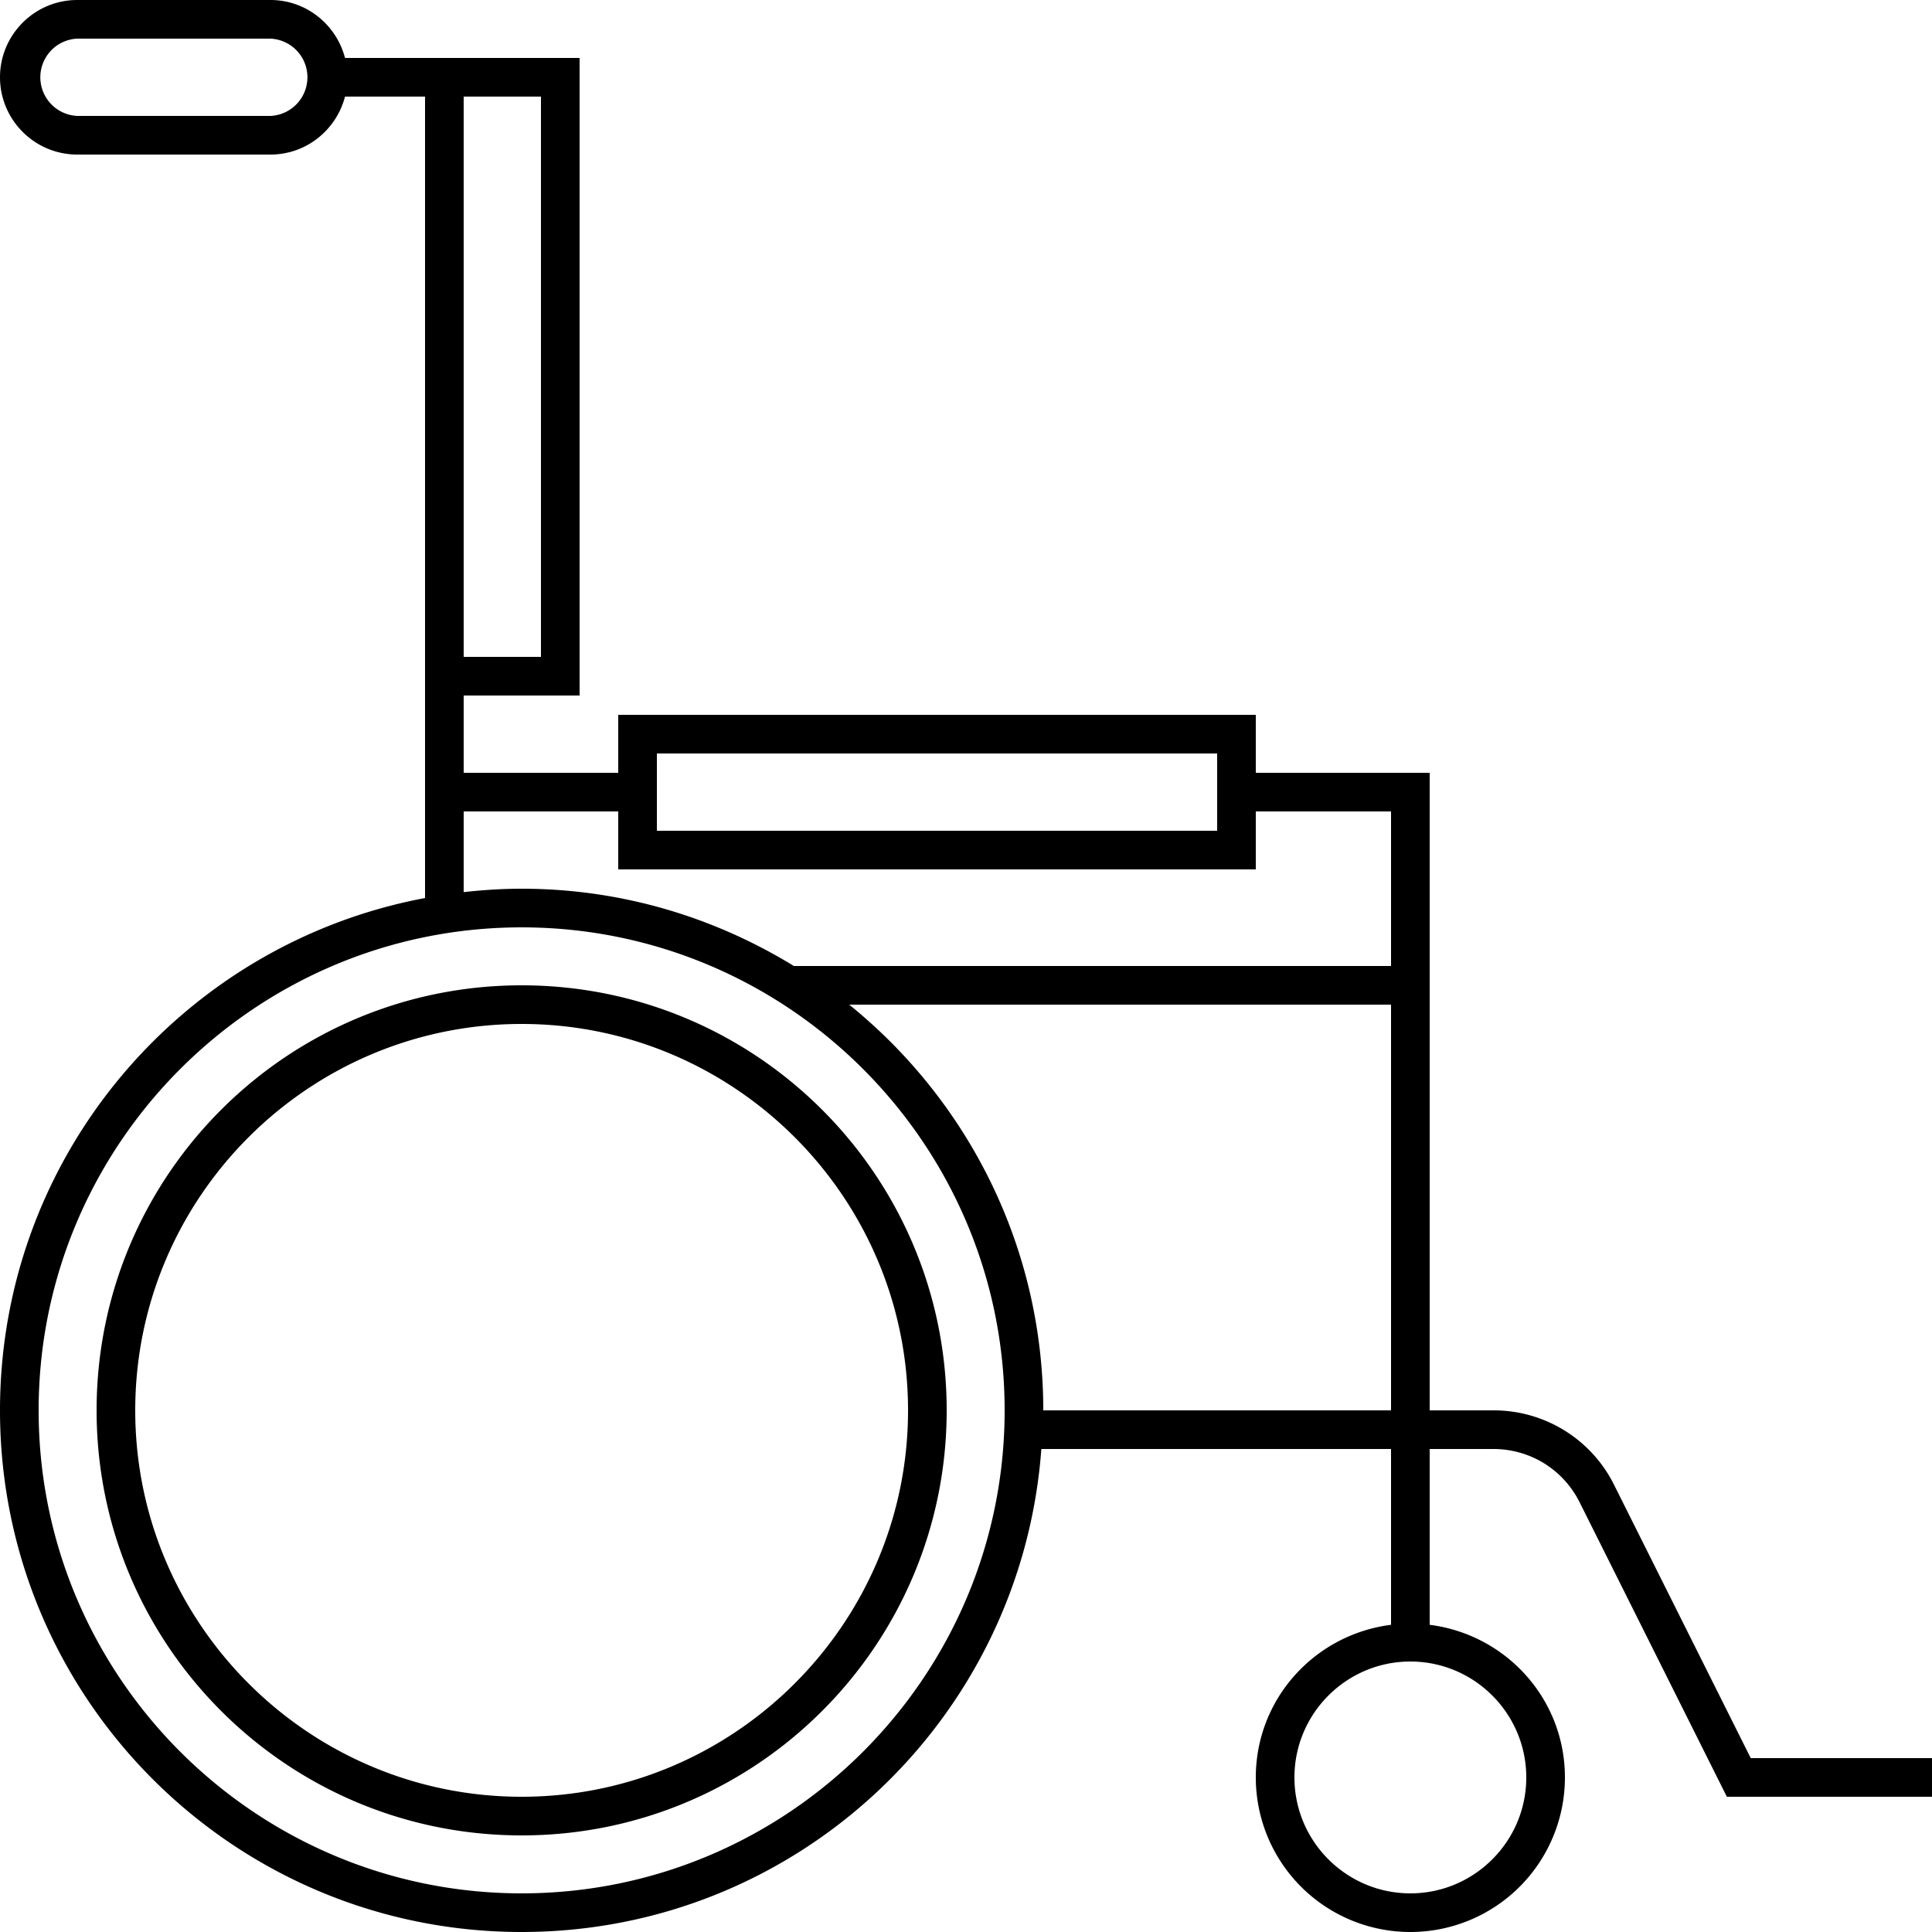<?xml version="1.0" encoding="UTF-8"?> <svg xmlns="http://www.w3.org/2000/svg" width="50" height="50"><path d="M13.5 25.5c-6.075 0-11 4.925-11 11s4.925 11 11 11 11-4.925 11-11-4.925-11-11-11m0 21c-5.514 0-10-4.486-10-10s4.486-10 10-10 10 4.486 10 10-4.486 10-10 10m31.809-1-3.533-7.065a3.478 3.478 0 0 0-3.13-1.935H37V20h-4.5v-1.5H16V20h-4v-2h3V1.5H8.929C8.705.64 7.929 0 7 0H2C.897 0 0 .897 0 2s.897 2 2 2h5c.929 0 1.705-.64 1.929-1.5H11v20.741C4.74 24.414 0 29.899 0 36.5 0 43.956 6.044 50 13.5 50c7.118 0 12.936-5.513 13.45-12.5H36v4.55c-1.97.249-3.5 1.912-3.5 3.95a4 4 0 0 0 8 0c0-2.038-1.53-3.701-3.5-3.95V37.5h1.646c.954 0 1.81.529 2.236 1.382l3.809 7.618H50v-1h-4.691ZM12 2.5h2V17h-2V2.5ZM7 3H2a1.001 1.001 0 0 1 0-2h5a1.001 1.001 0 0 1 0 2m10 16.5h14.5v2H17v-2ZM12 21h4v1.5h16.5V21H36v4H20.545c-2.053-1.26-4.46-2-7.045-2-.508 0-1.007.033-1.5.088V21Zm1.5 28C6.607 49 1 43.393 1 36.5S6.607 24 13.5 24 26 29.607 26 36.5 20.393 49 13.5 49M27 36.5c0-4.244-1.962-8.025-5.023-10.5H36v10.5h-9ZM39.5 46c0 1.654-1.346 3-3 3s-3-1.346-3-3 1.346-3 3-3 3 1.346 3 3" fill-rule="evenodd" data-name="Path 86"></path></svg> 